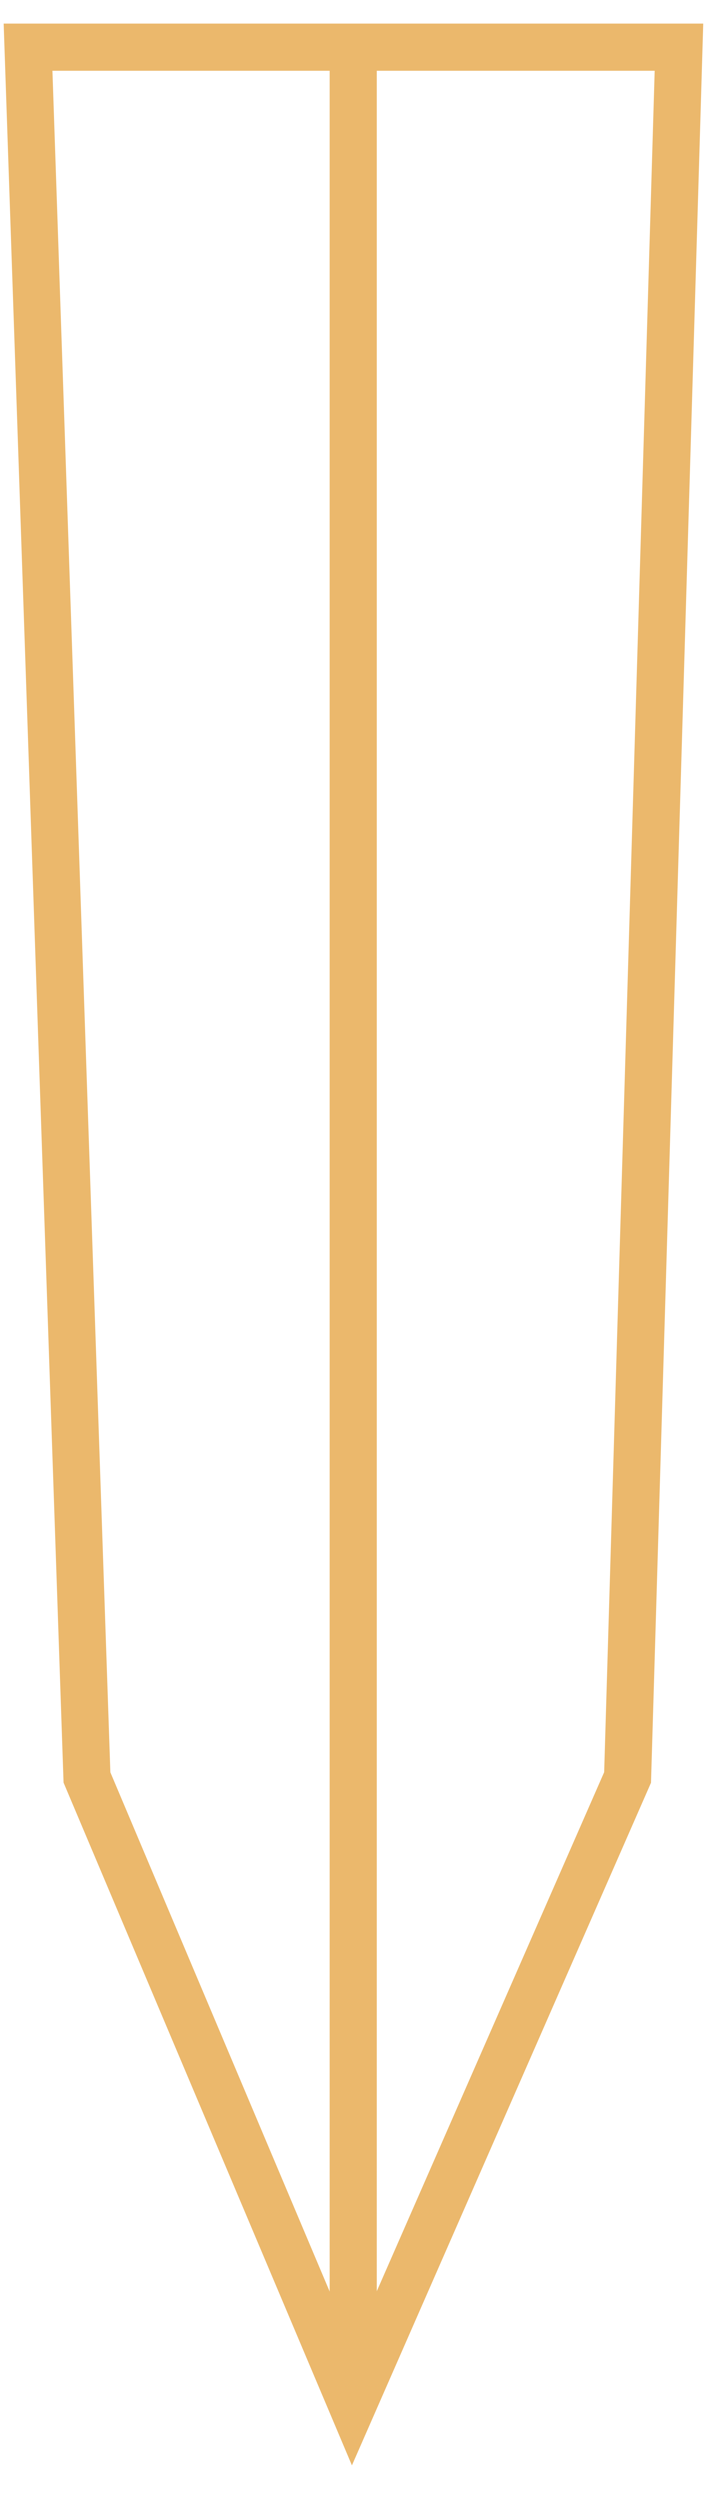 <svg xmlns="http://www.w3.org/2000/svg" fill="none" viewBox="0 0 15 53" height="53" width="15">
<path stroke="#EBB86C" d="M1.845 37.681L7.475 51L13.315 37.681L14.405 1H0.595L1.845 37.681Z"></path>
<path stroke="#EBB86C" d="M7.494 1V51"></path>
</svg>
